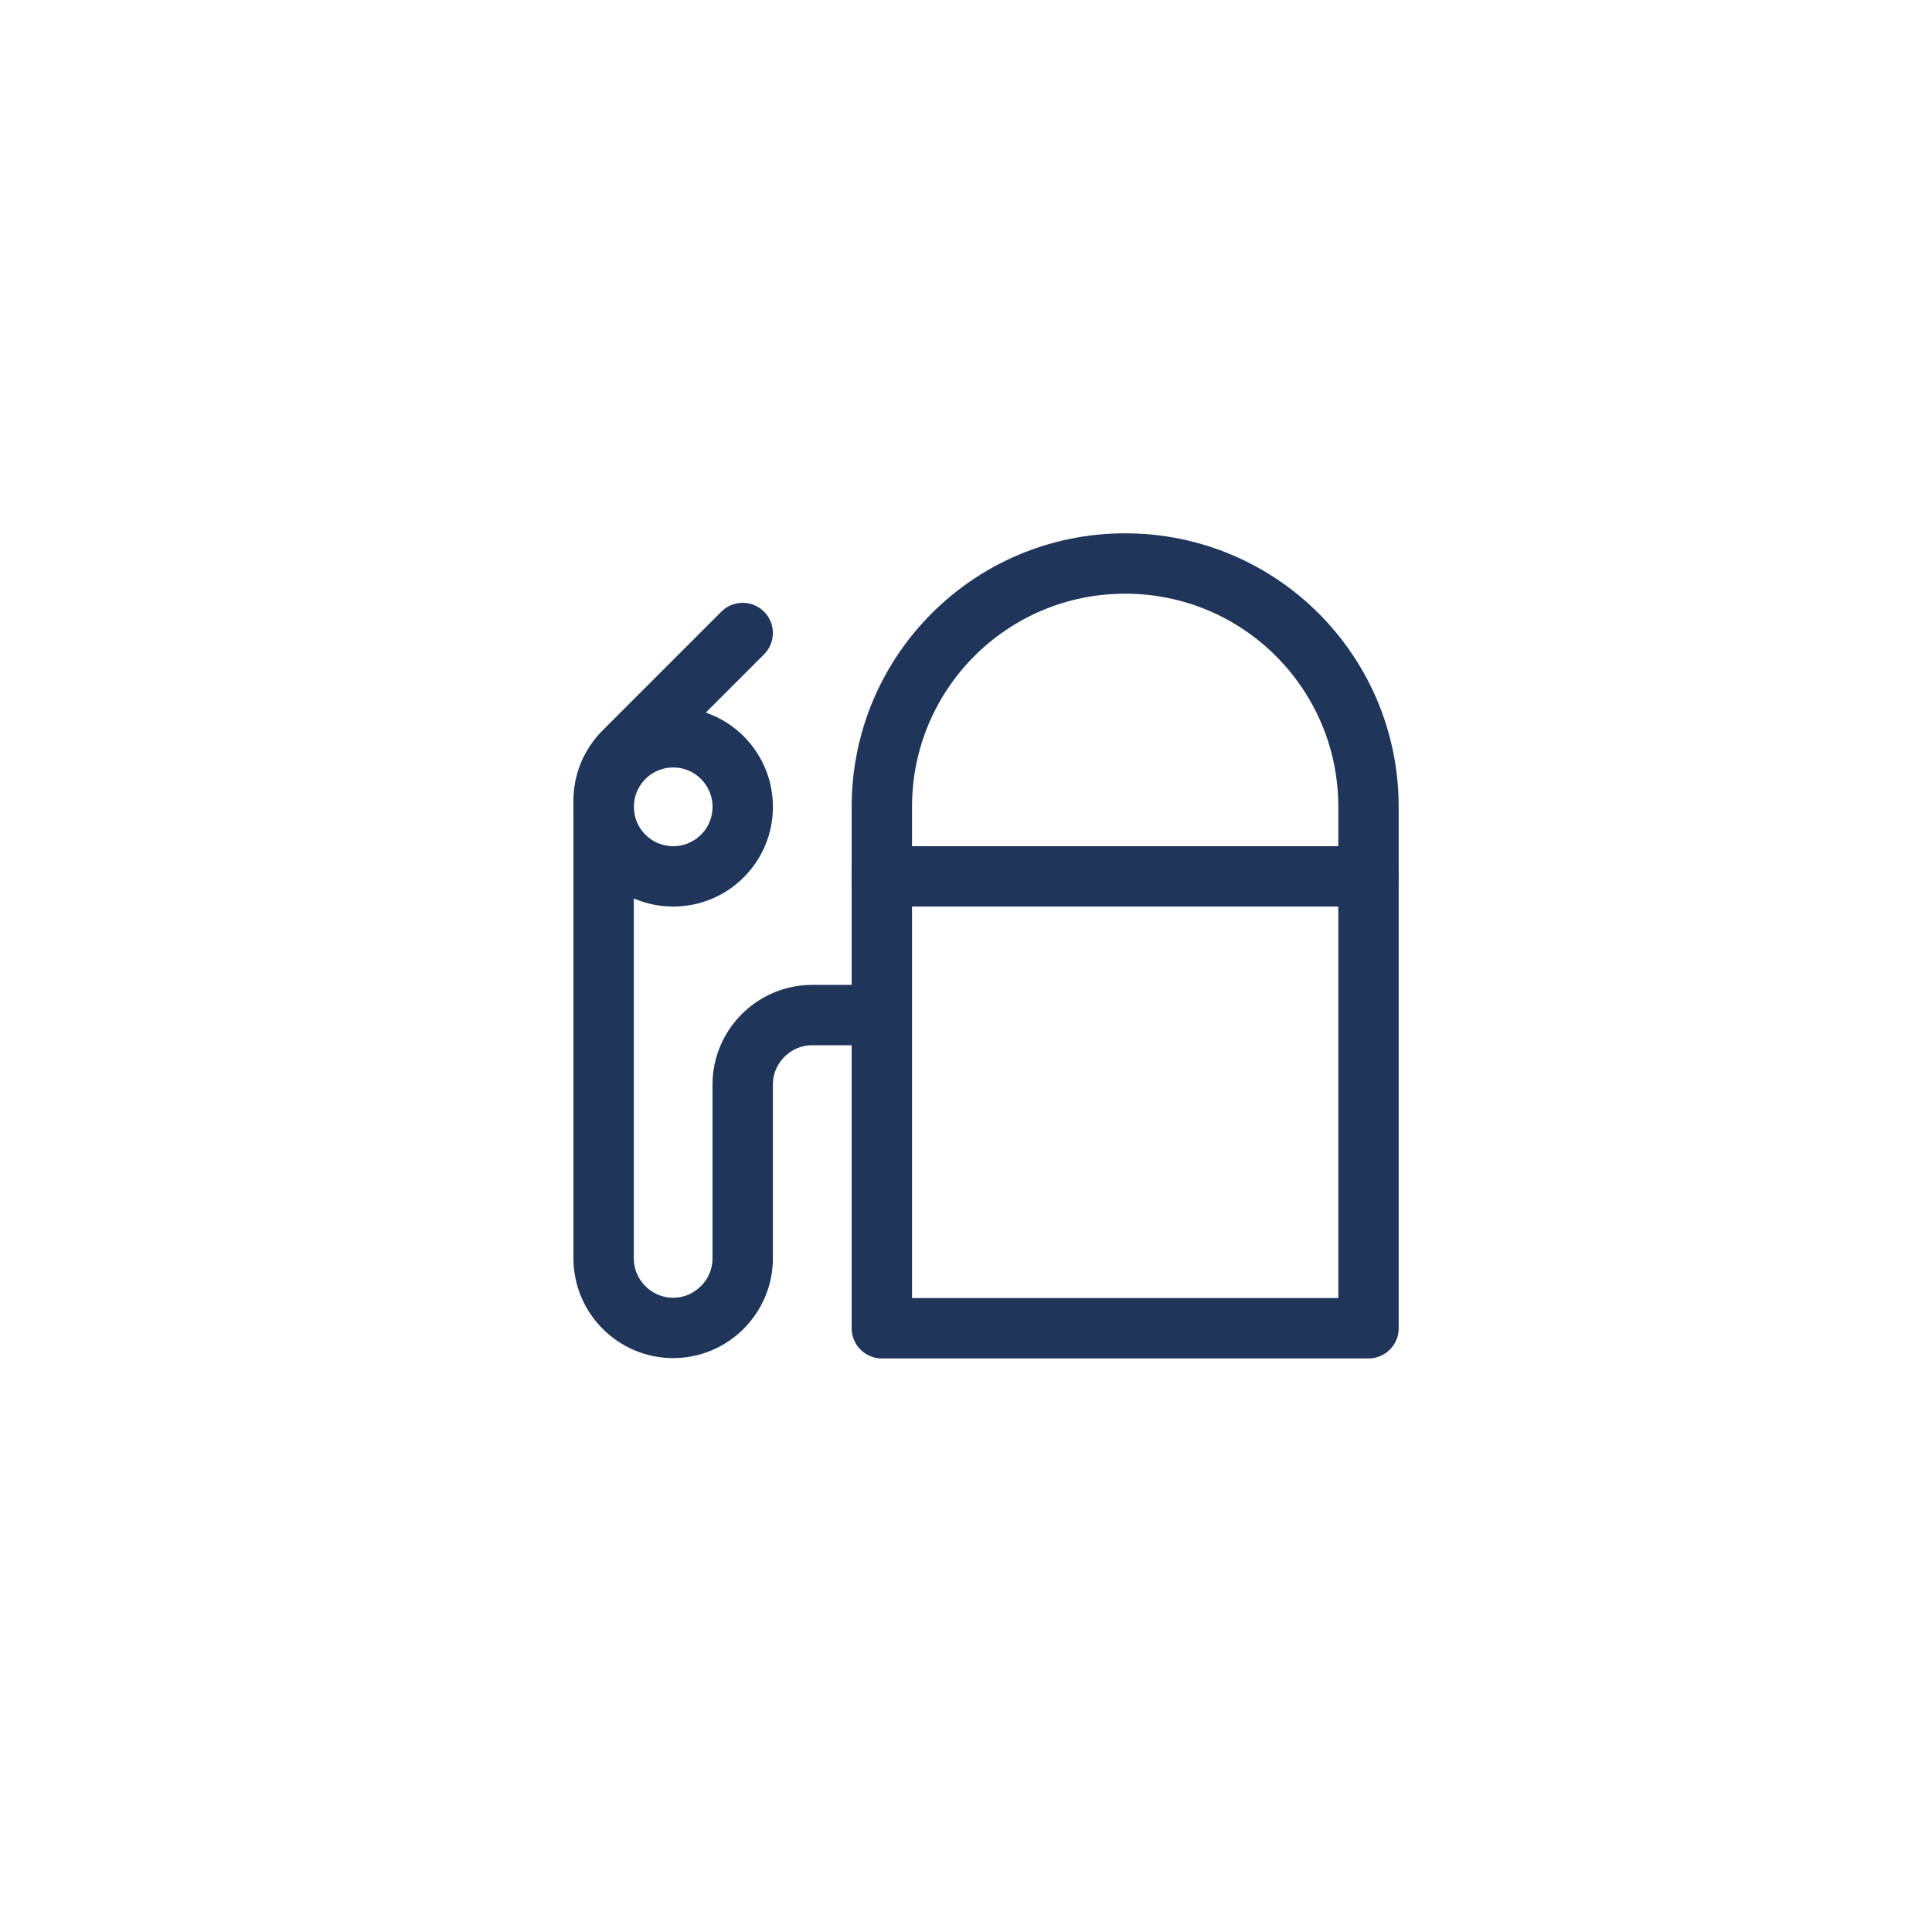 <svg width="48" height="48" viewBox="0 0 48 48" fill="none" xmlns="http://www.w3.org/2000/svg">
<path d="M34 21.773H21.909" stroke="#1F3559" stroke-width="1.5" stroke-miterlimit="10" stroke-linecap="round" stroke-linejoin="round"/>
<path d="M18.452 15.727L15.507 18.672C15.178 19.001 14.997 19.433 14.997 19.89V31.264C14.997 32.214 15.774 32.992 16.724 32.992C17.674 32.992 18.452 32.214 18.452 31.264V26.946C18.452 25.996 19.229 25.219 20.179 25.219H21.906" stroke="#1F3559" stroke-width="1.5" stroke-miterlimit="10" stroke-linecap="round" stroke-linejoin="round"/>
<path d="M16.726 21.773C15.772 21.773 14.999 21 14.999 20.046C14.999 19.092 15.772 18.318 16.726 18.318C17.68 18.318 18.453 19.092 18.453 20.046C18.453 21 17.68 21.773 16.726 21.773Z" stroke="#1F3559" stroke-width="1.5" stroke-miterlimit="10" stroke-linecap="round" stroke-linejoin="round"/>
<path d="M34 33V20.046C34 16.703 31.297 14 27.954 14C24.612 14 21.909 16.703 21.909 20.046V33H34Z" stroke="#1F3559" stroke-width="1.5" stroke-miterlimit="10" stroke-linecap="round" stroke-linejoin="round"/>
</svg>
